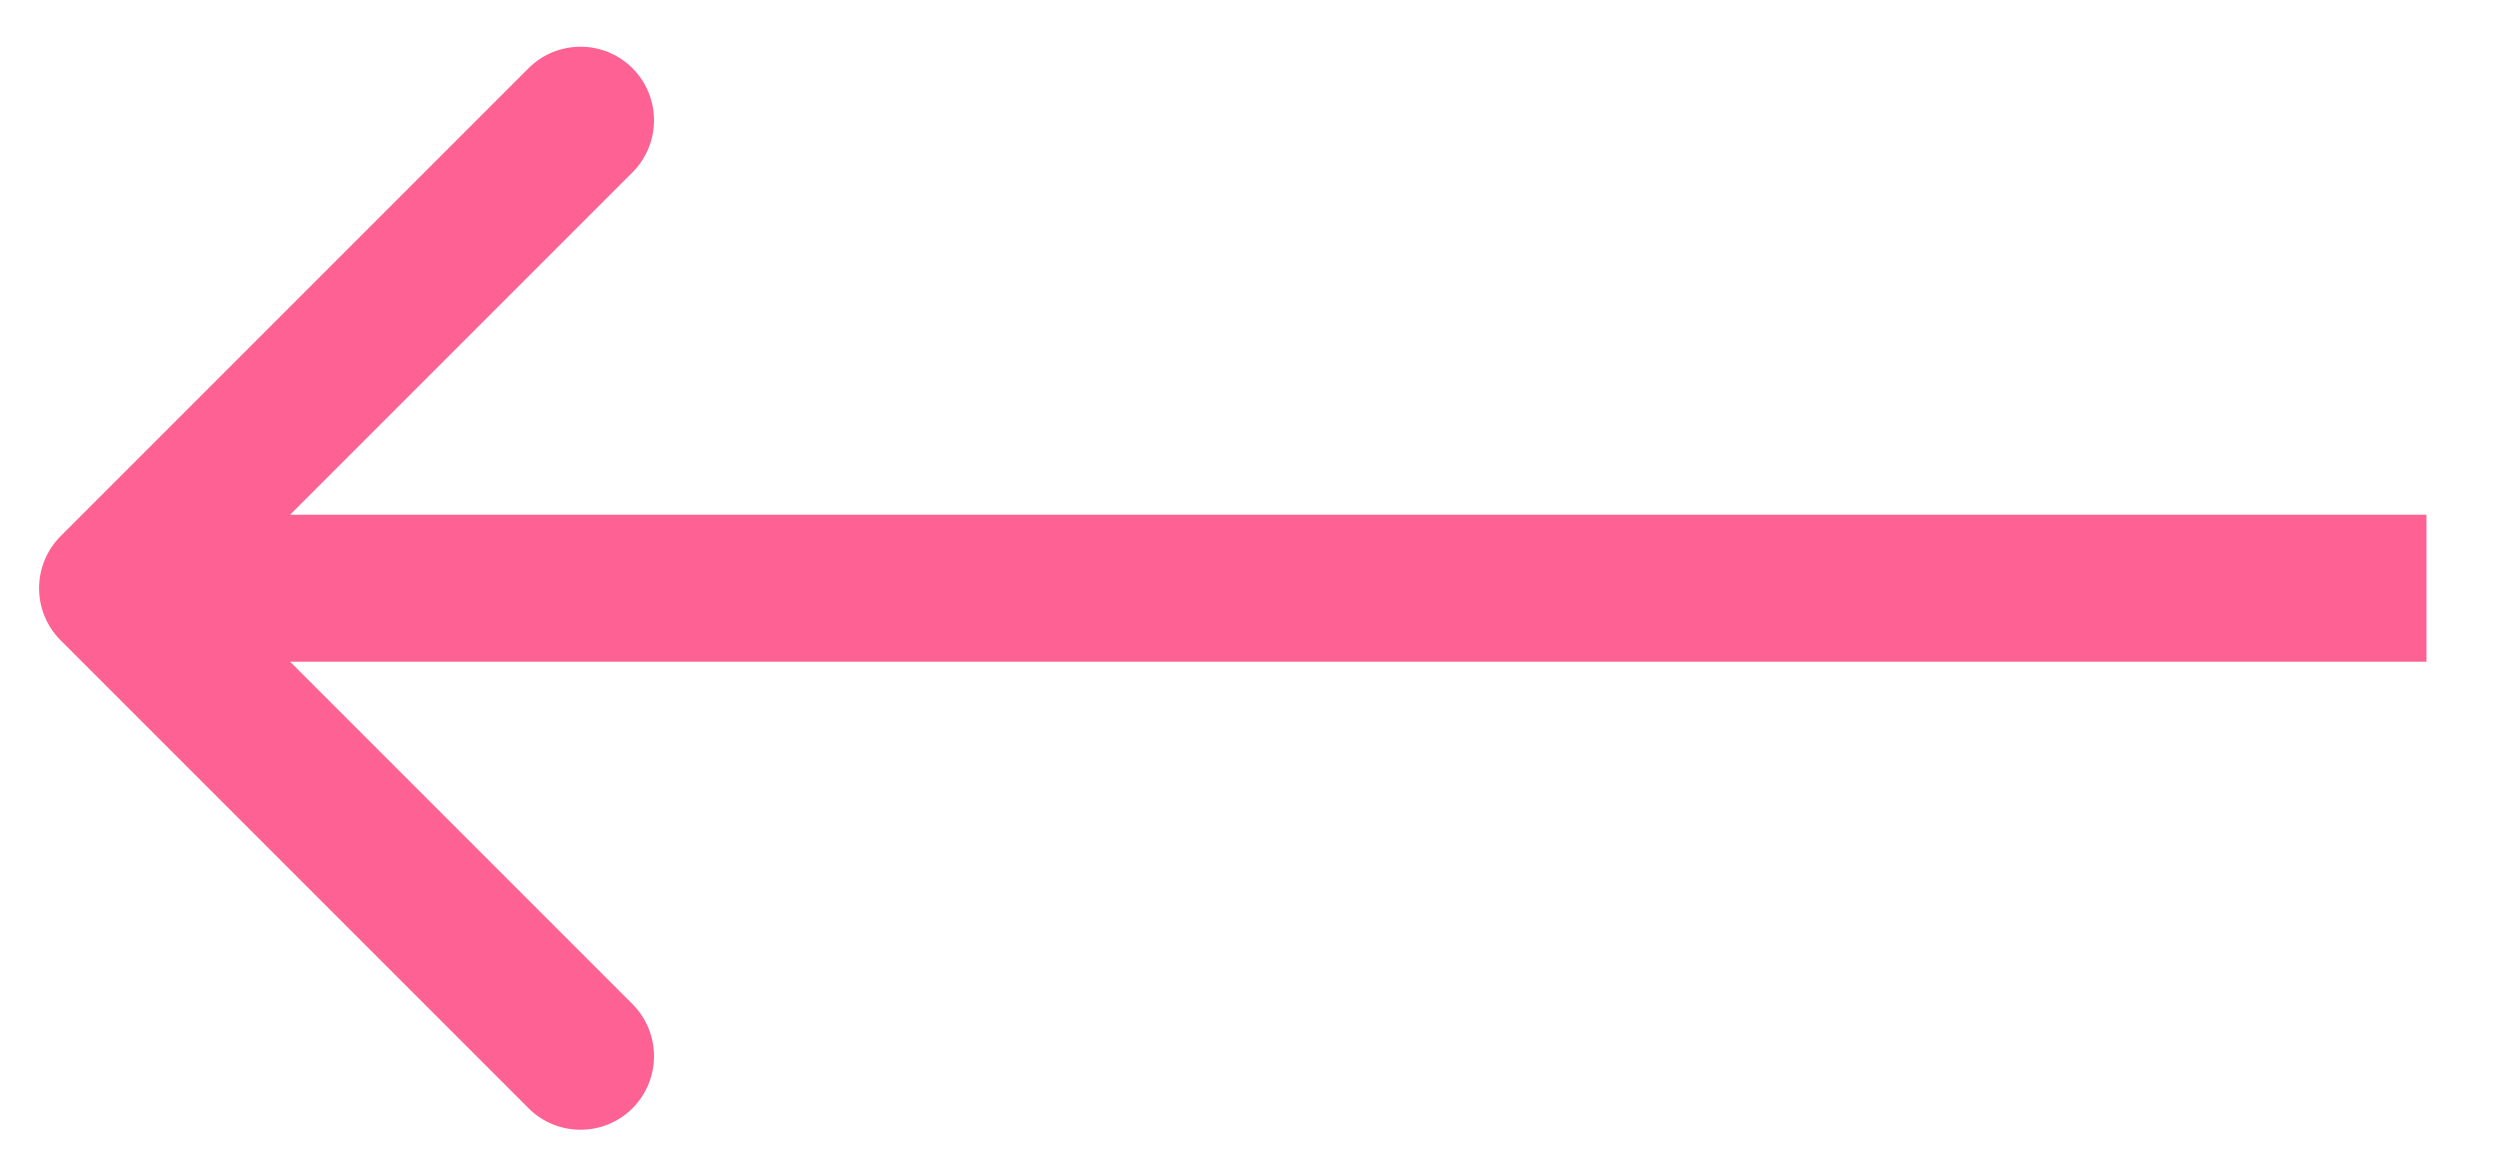 <svg width="17" height="8" viewBox="0 0 17 8" fill="none" xmlns="http://www.w3.org/2000/svg">
<path d="M0.412 3.646C0.217 3.842 0.217 4.158 0.412 4.354L3.594 7.536C3.789 7.731 4.106 7.731 4.301 7.536C4.496 7.34 4.496 7.024 4.301 6.828L1.473 4L4.301 1.172C4.496 0.976 4.496 0.66 4.301 0.464C4.106 0.269 3.789 0.269 3.594 0.464L0.412 3.646ZM16.5 3.5L0.766 3.5L0.766 4.5L16.5 4.5L16.5 3.5Z" fill="#FE6294"/>
</svg>
